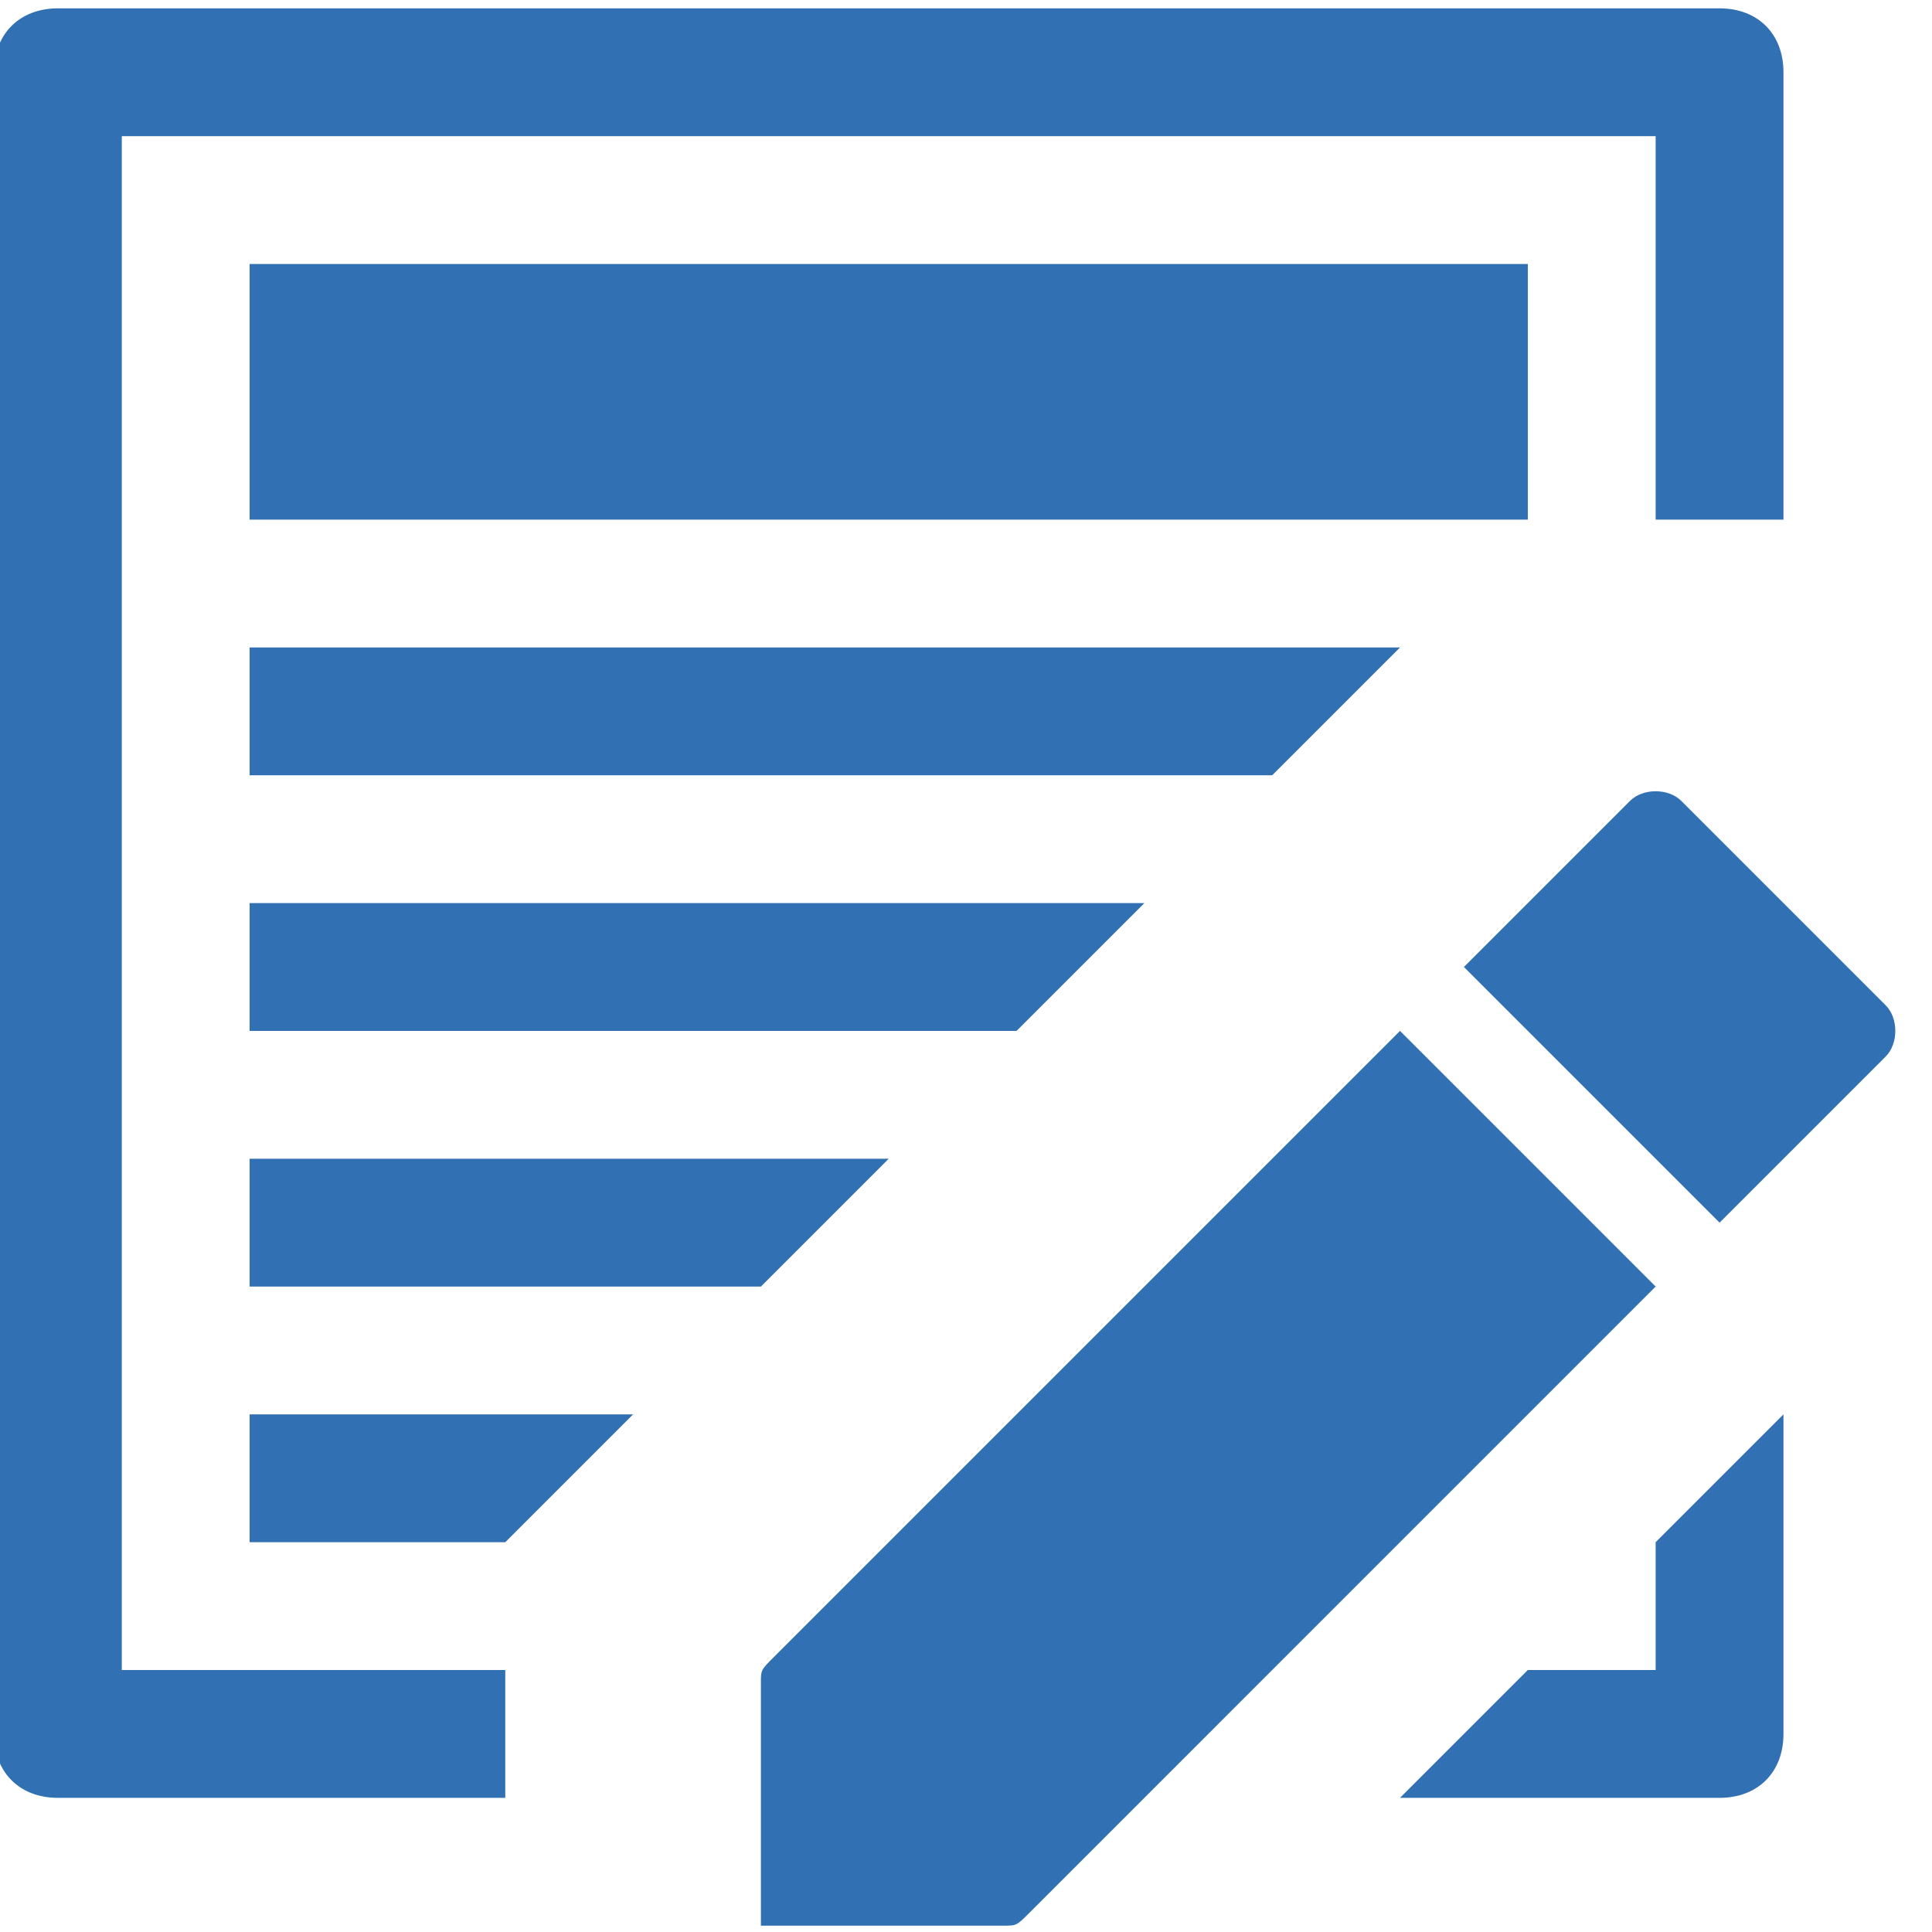 <?xml version="1.0" encoding="UTF-8" standalone="no"?>
<svg xmlns:dc="http://purl.org/dc/elements/1.1/" xmlns:cc="http://creativecommons.org/ns#" xmlns:rdf="http://www.w3.org/1999/02/22-rdf-syntax-ns#" xmlns:svg="http://www.w3.org/2000/svg" xmlns="http://www.w3.org/2000/svg" xmlns:sodipodi="http://sodipodi.sourceforge.net/DTD/sodipodi-0.dtd" xmlns:inkscape="http://www.inkscape.org/namespaces/inkscape" width="25mm" height="25mm" viewBox="0 0 25 25" version="1.1" id="svg5355" inkscape:version="1.0.1 (3bc2e813f5, 2020-09-07)" sodipodi:docname="actions-document-edit_20x20.svg">
  <defs id="defs5349"></defs>
  <g inkscape:label="Ebene 1" inkscape:groupmode="layer" id="layer1" transform="translate(-53.19,-74.416)">
    <g class="icon-color" id="g844" transform="matrix(1.654,0,0,1.654,51.458,72.87)" style="fill:#3070b3;fill-opacity:1">
      <path d="M 13,5 H 3 V 3 H 13 Z M 12,6 H 3 v 1 h 8 z M 6,12 H 3 v 1 H 5 Z M 10,8 H 3 V 9 H 9 Z M 8,10 H 3 v 1 h 4 z m 6,4 h -1 l -1,1 h 2.5 C 14.8,15 15,14.8 15,14.5 V 12 l -1,1 z" id="path840" style="fill:#3070b3;fill-opacity:1"></path>
      <path d="M 5,14 H 2 V 2 h 12 v 3 h 1 V 1.5 C 15,1.2 14.8,1 14.5,1 H 1.5 C 1.2,1 1,1.2 1,1.5 v 13 C 1,14.8 1.2,15 1.5,15 H 5 Z m 9.2,-6.8 1.6,1.6 c 0.1,0.1 0.1,0.3 0,0.4 l -1.3,1.3 -2,-2 1.3,-1.3 c 0.1,-0.1 0.3,-0.1 0.4,0 z M 7.1,13.9 12,9 14,11 9.1,15.9 C 9,16 9,16 8.9,16 H 7 V 14.1 C 7,14 7,14 7.1,13.9 Z" id="path842" style="fill:#3070b3;fill-opacity:1"></path>
    </g>
  </g>
</svg>
